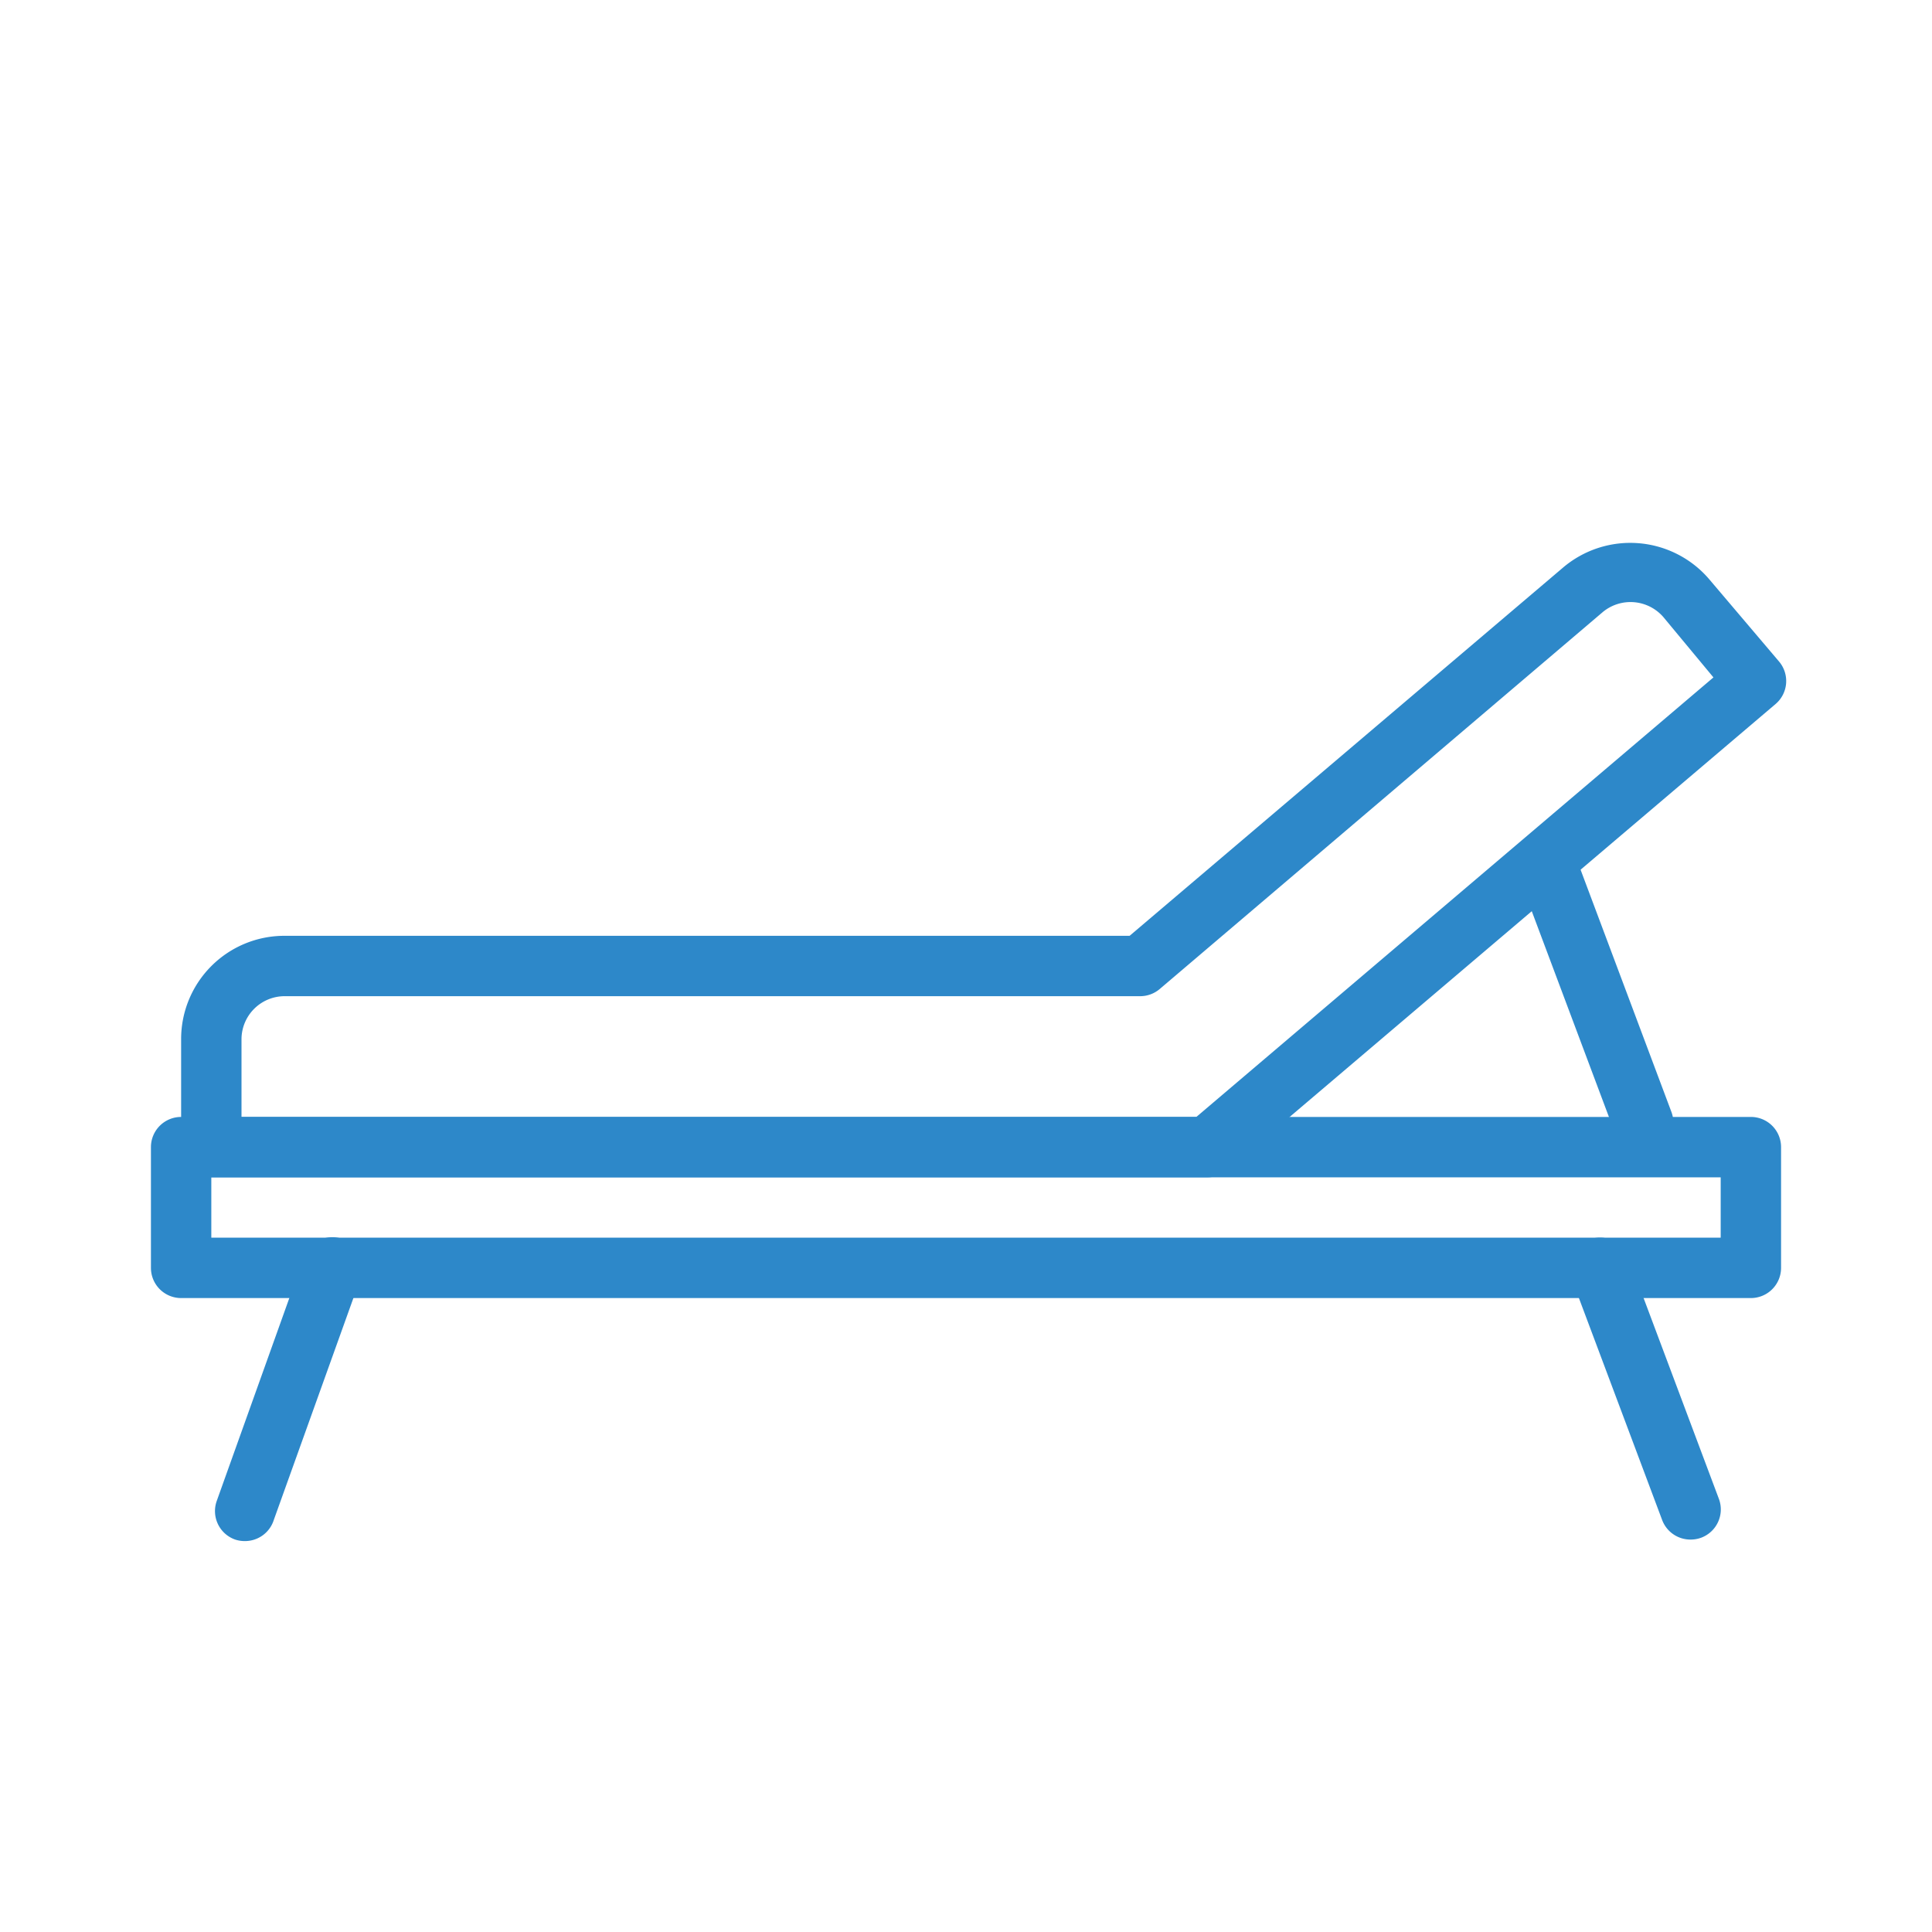 <?xml version="1.0" ?>
<!-- Скачано с сайта svg4.ru / Downloaded from svg4.ru -->
<svg width="800px" height="800px" viewBox="0 0 64 64" xmlns="http://www.w3.org/2000/svg">
<defs>
<style>.cls-1{fill:#2d88c9;}</style>
</defs>
<title/>
<g data-name="Layer 22" id="Layer_22">
<path class="cls-1" d="M58,43H6a1,1,0,0,1-1-1V38a1,1,0,0,1,1-1H58a1,1,0,0,1,1,1v4A1,1,0,0,1,58,43ZM7,41H57V39H7Z"/>
<path class="cls-1" d="M40,39H7a1,1,0,0,1-1-1V34.42A3.42,3.42,0,0,1,9.42,31h28L51.78,18.8a3.44,3.44,0,0,1,4.85.4l2.3,2.71a1,1,0,0,1-.11,1.41L40.65,38.76A1,1,0,0,1,40,39ZM8,37H39.63L56.76,22.44l-1.66-2a1.44,1.44,0,0,0-2-.17L38.42,32.76a1,1,0,0,1-.65.24H9.42A1.43,1.43,0,0,0,8,34.42Z"/>
<path class="cls-1" d="M56,51a1,1,0,0,1-.94-.65l-3-8a1,1,0,1,1,1.88-.7l3,8a1,1,0,0,1-.59,1.29A1,1,0,0,1,56,51Z"/>
<path class="cls-1" d="M8.12,51.05A1,1,0,0,1,7.79,51a1,1,0,0,1-.61-1.28l2.88-8.05a1,1,0,1,1,1.88.68l-2.87,8A1,1,0,0,1,8.12,51.05Z"/>
<path class="cls-1" d="M54.44,38.19a1,1,0,0,1-.94-.65l-3-8a1,1,0,0,1,.59-1.29,1,1,0,0,1,1.28.59l3,8a1,1,0,0,1-.58,1.28A.91.91,0,0,1,54.44,38.19Z"/>
</g>
</svg>